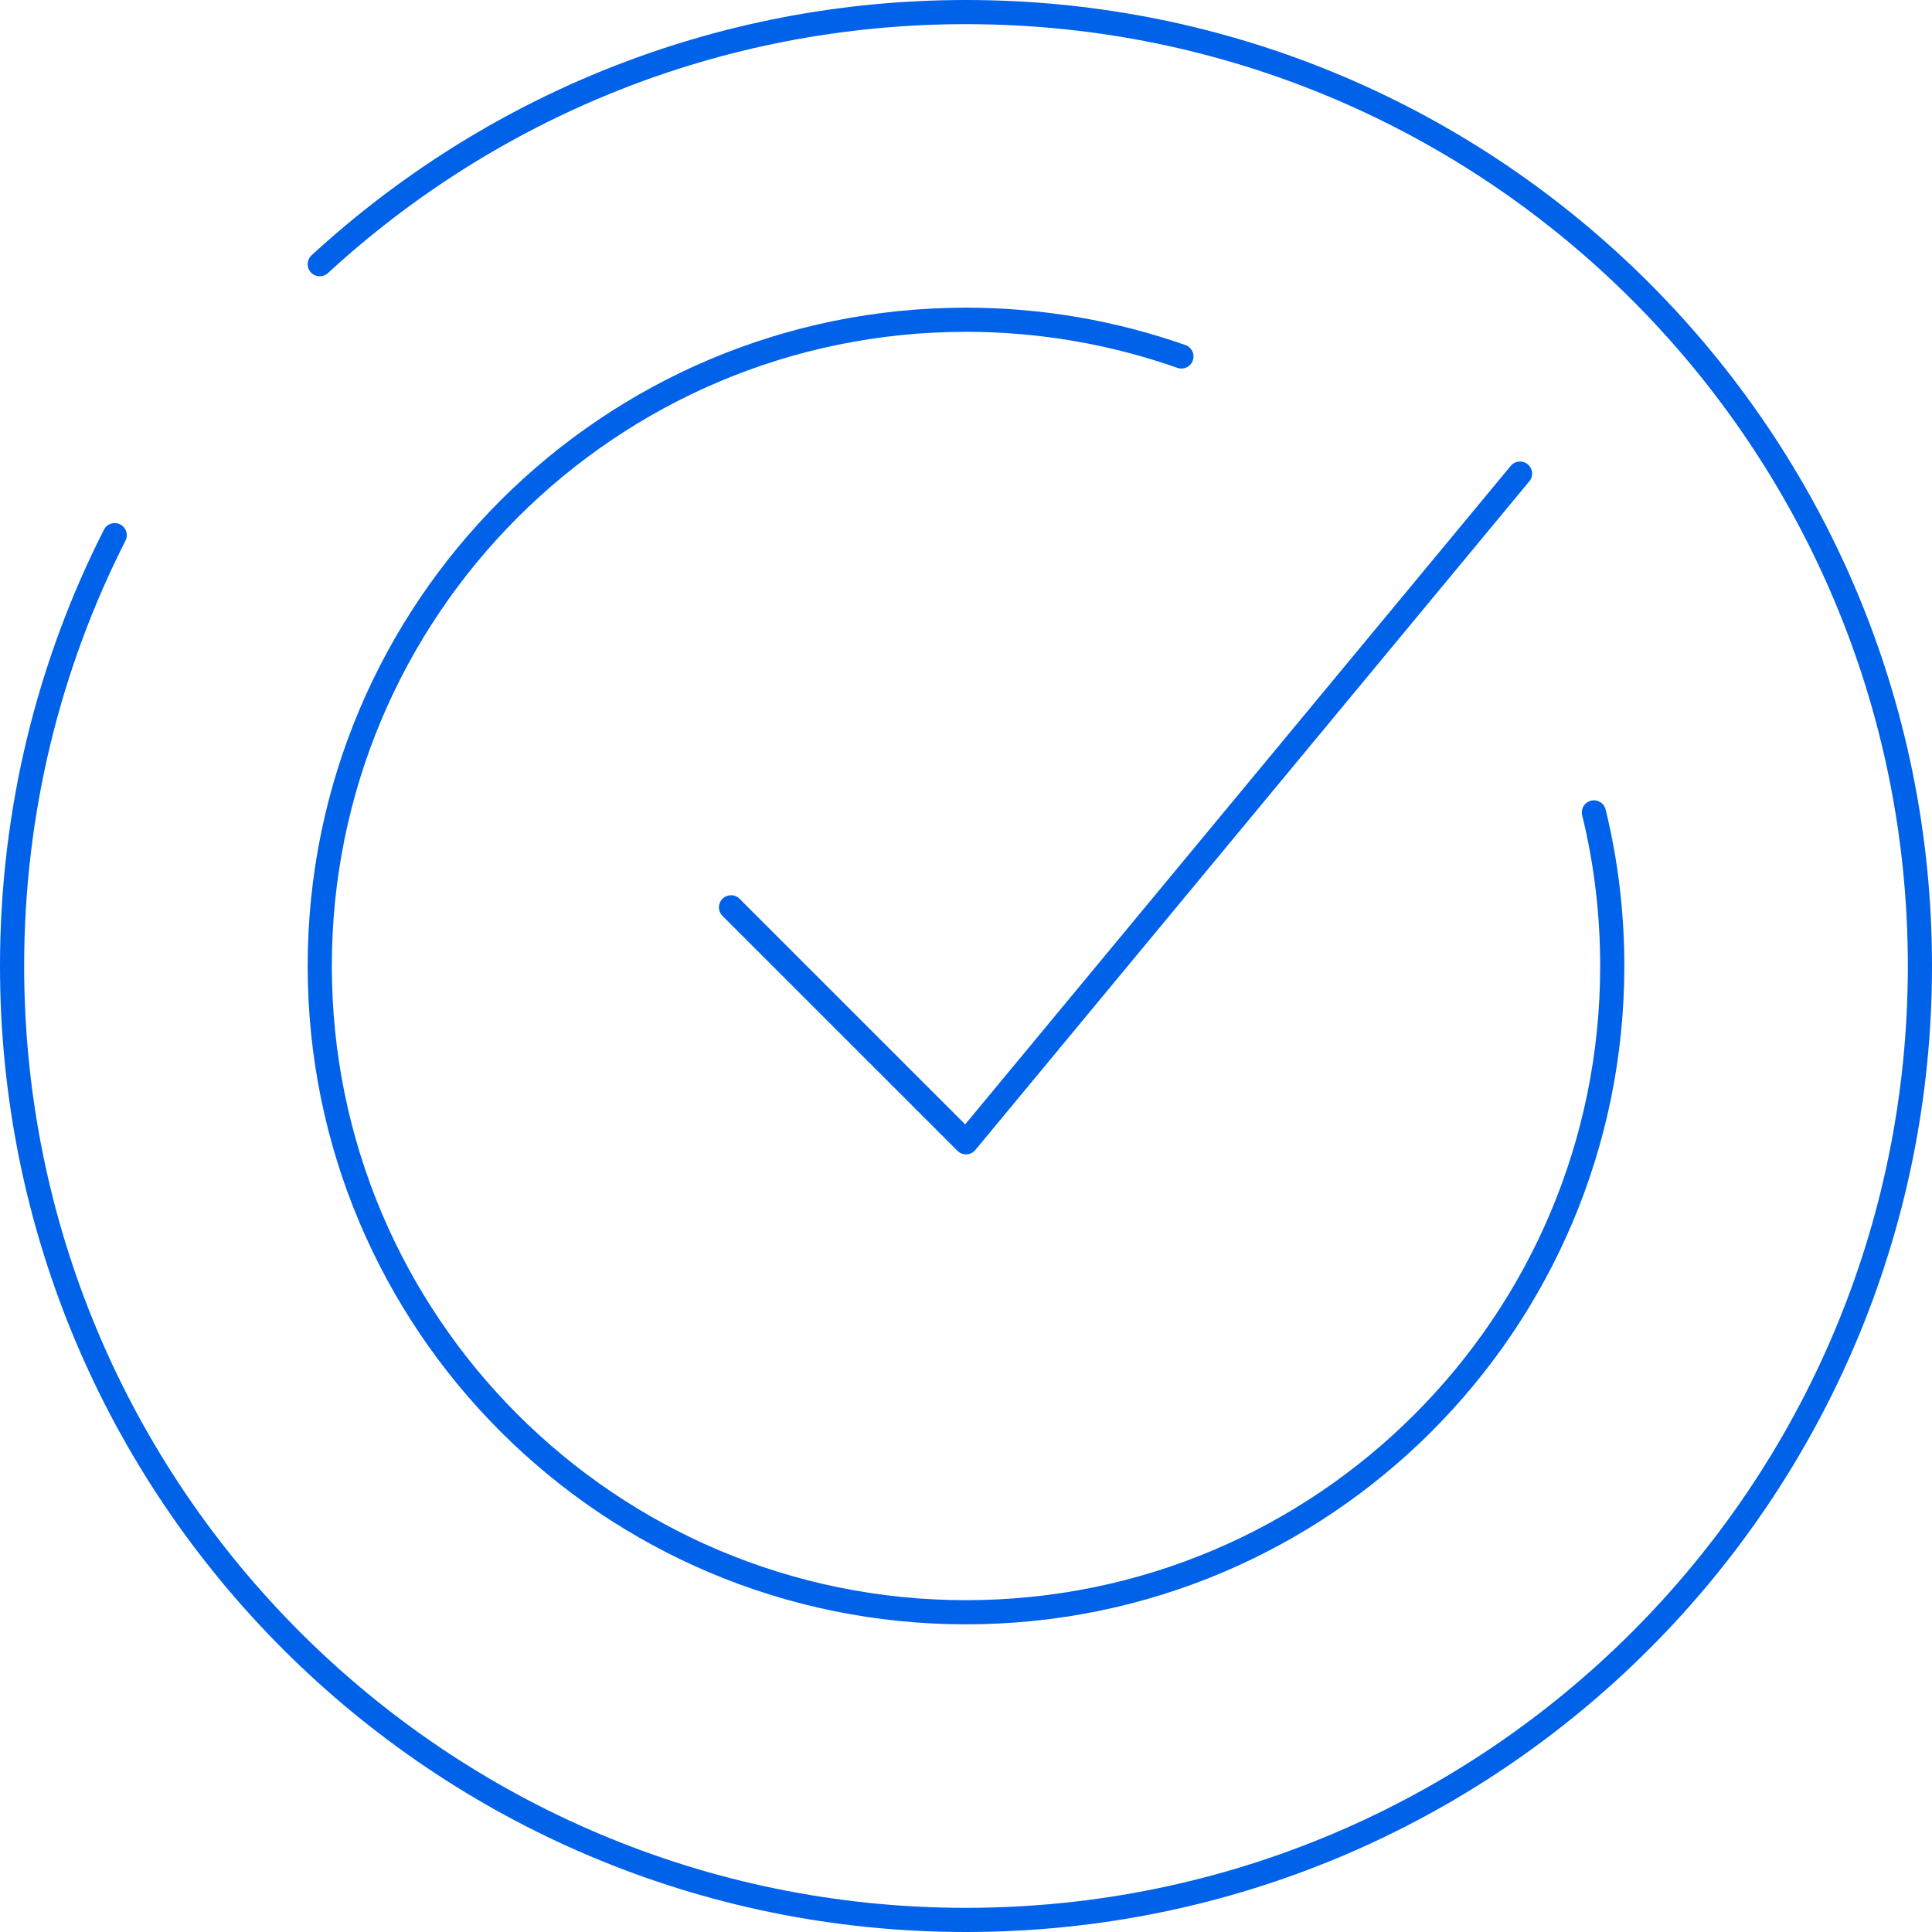 <svg width="80" height="80" viewBox="0 0 80 80" fill="none" xmlns="http://www.w3.org/2000/svg">
<g clip-path="url(#clip0_521_699)">
<path d="M13.24 10.94C20.28 4.46 29.68 0.5 40 0.5C61.82 0.5 79.5 18.18 79.5 40C79.5 61.82 61.82 79.5 40 79.5C18.18 79.5 0.5 61.82 0.5 40C0.5 33.58 2.03 27.52 4.75 22.16" stroke="#0061E9" stroke-linecap="round" stroke-linejoin="round"/>
<path d="M30.27 37.57L40.001 47.3L62.941 19.61" stroke="#0061E9" stroke-linecap="round" stroke-linejoin="round"/>
<path d="M66 33.64C66.5 35.68 66.76 37.81 66.76 40C66.76 54.78 54.78 66.76 40 66.76C25.22 66.76 13.24 54.78 13.24 40C13.24 25.22 25.22 13.24 40 13.24C43.13 13.24 46.13 13.78 48.92 14.76" stroke="#0061E9" stroke-linecap="round" stroke-linejoin="round"/>
</g>
<defs>
<clipPath id="clip0_521_699">
<rect width="80" height="80" fill="white"/>
</clipPath>
</defs>
</svg>
